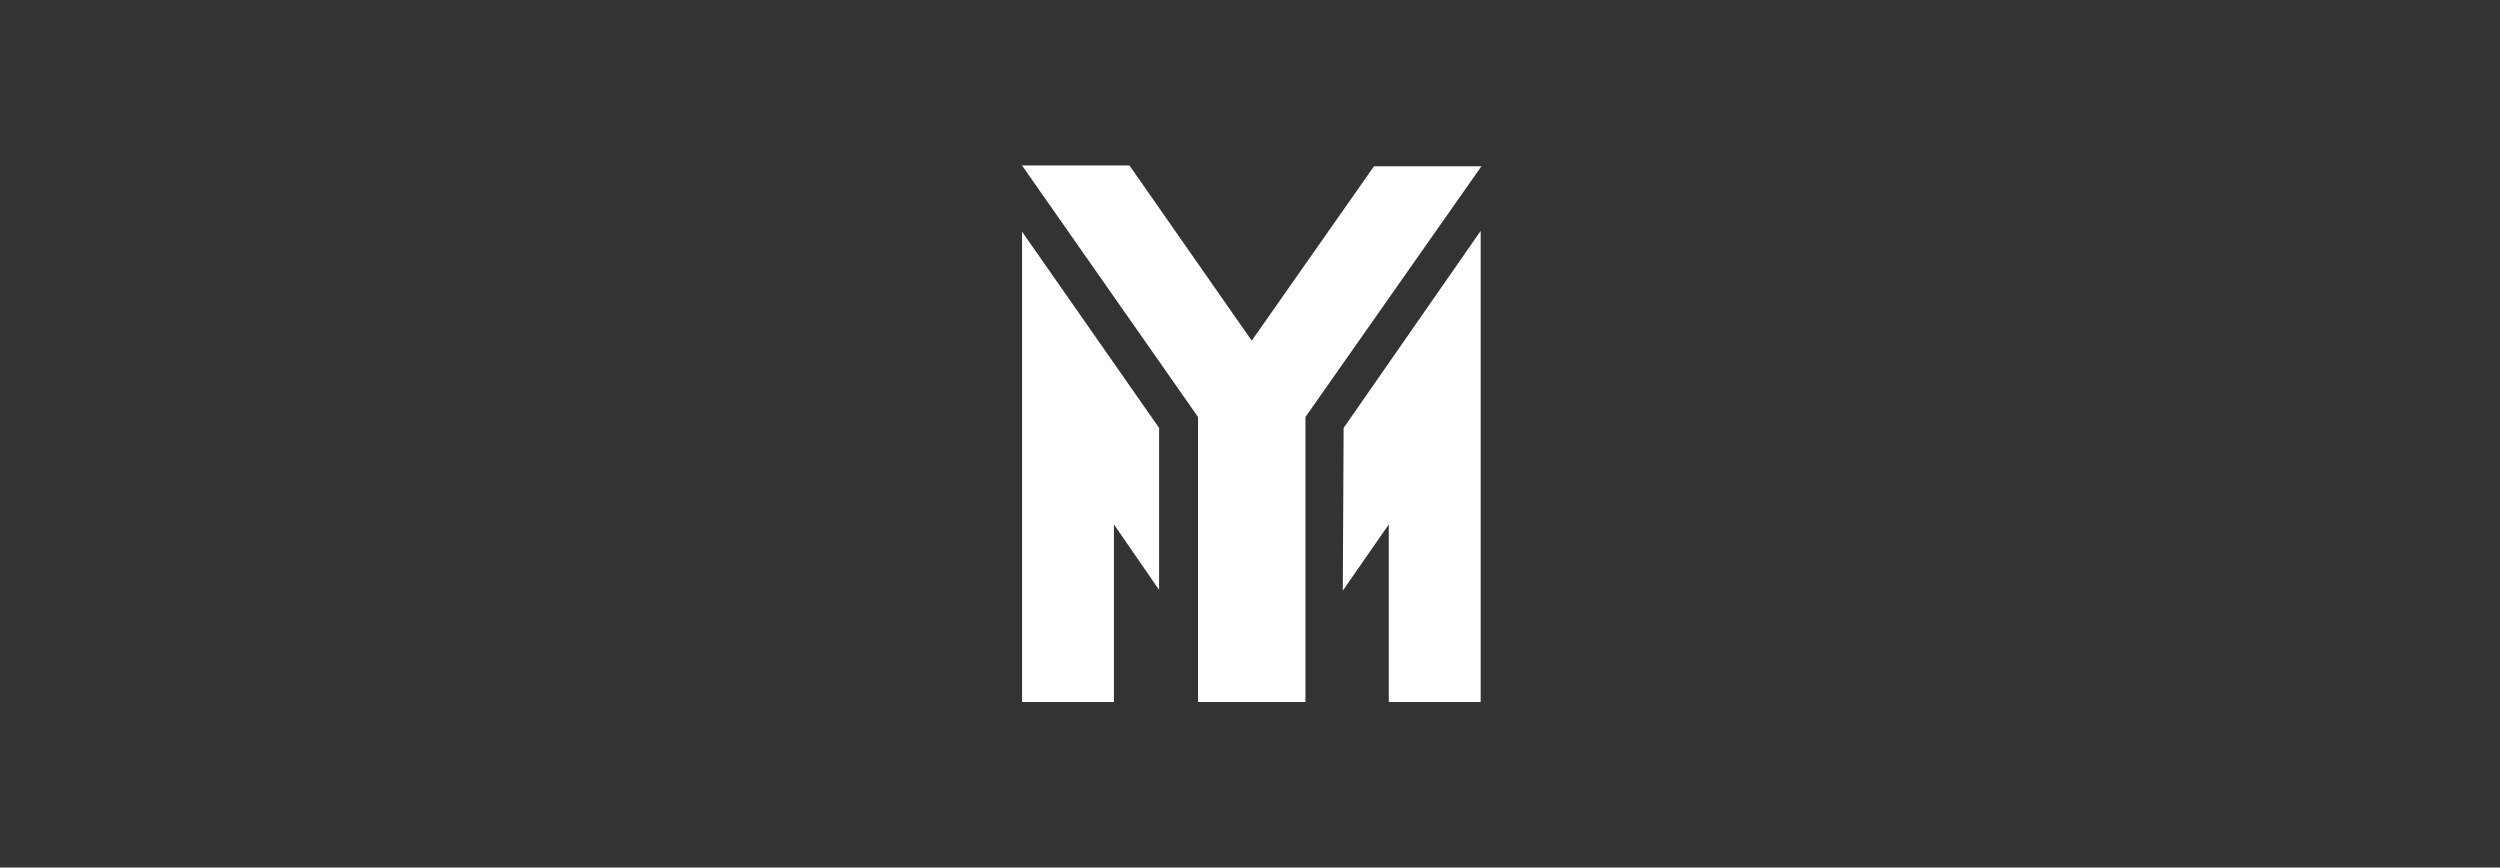 <svg width="317" height="110" viewBox="0 0 317 110" fill="none" xmlns="http://www.w3.org/2000/svg">
<rect x="0" y="0" width="317" height="110" fill="#333333" stroke="none"/>
<g clip-path="url(#clip0_43_2277)">
<path d="M146.972 74.796L141.247 66.497V89.013H129.595V29.371L146.972 54.259V74.796Z" fill="white"/>
<path d="M176.097 66.498L170.267 74.893L170.372 54.26L187.749 29.275V89.014H176.097V66.498Z" fill="white"/>
<path d="M129.595 20.984H143.217L158.72 43.194L174.224 21.081H187.845L165.531 52.876V89.013H151.91V52.876L129.595 20.984Z" fill="white"/>
</g>
<defs>
<clipPath id="clip0_43_2277">
<rect width="58.25" height="68.028" fill="white" transform="translate(129.595 20.984)"/>
</clipPath>
</defs>
</svg>
